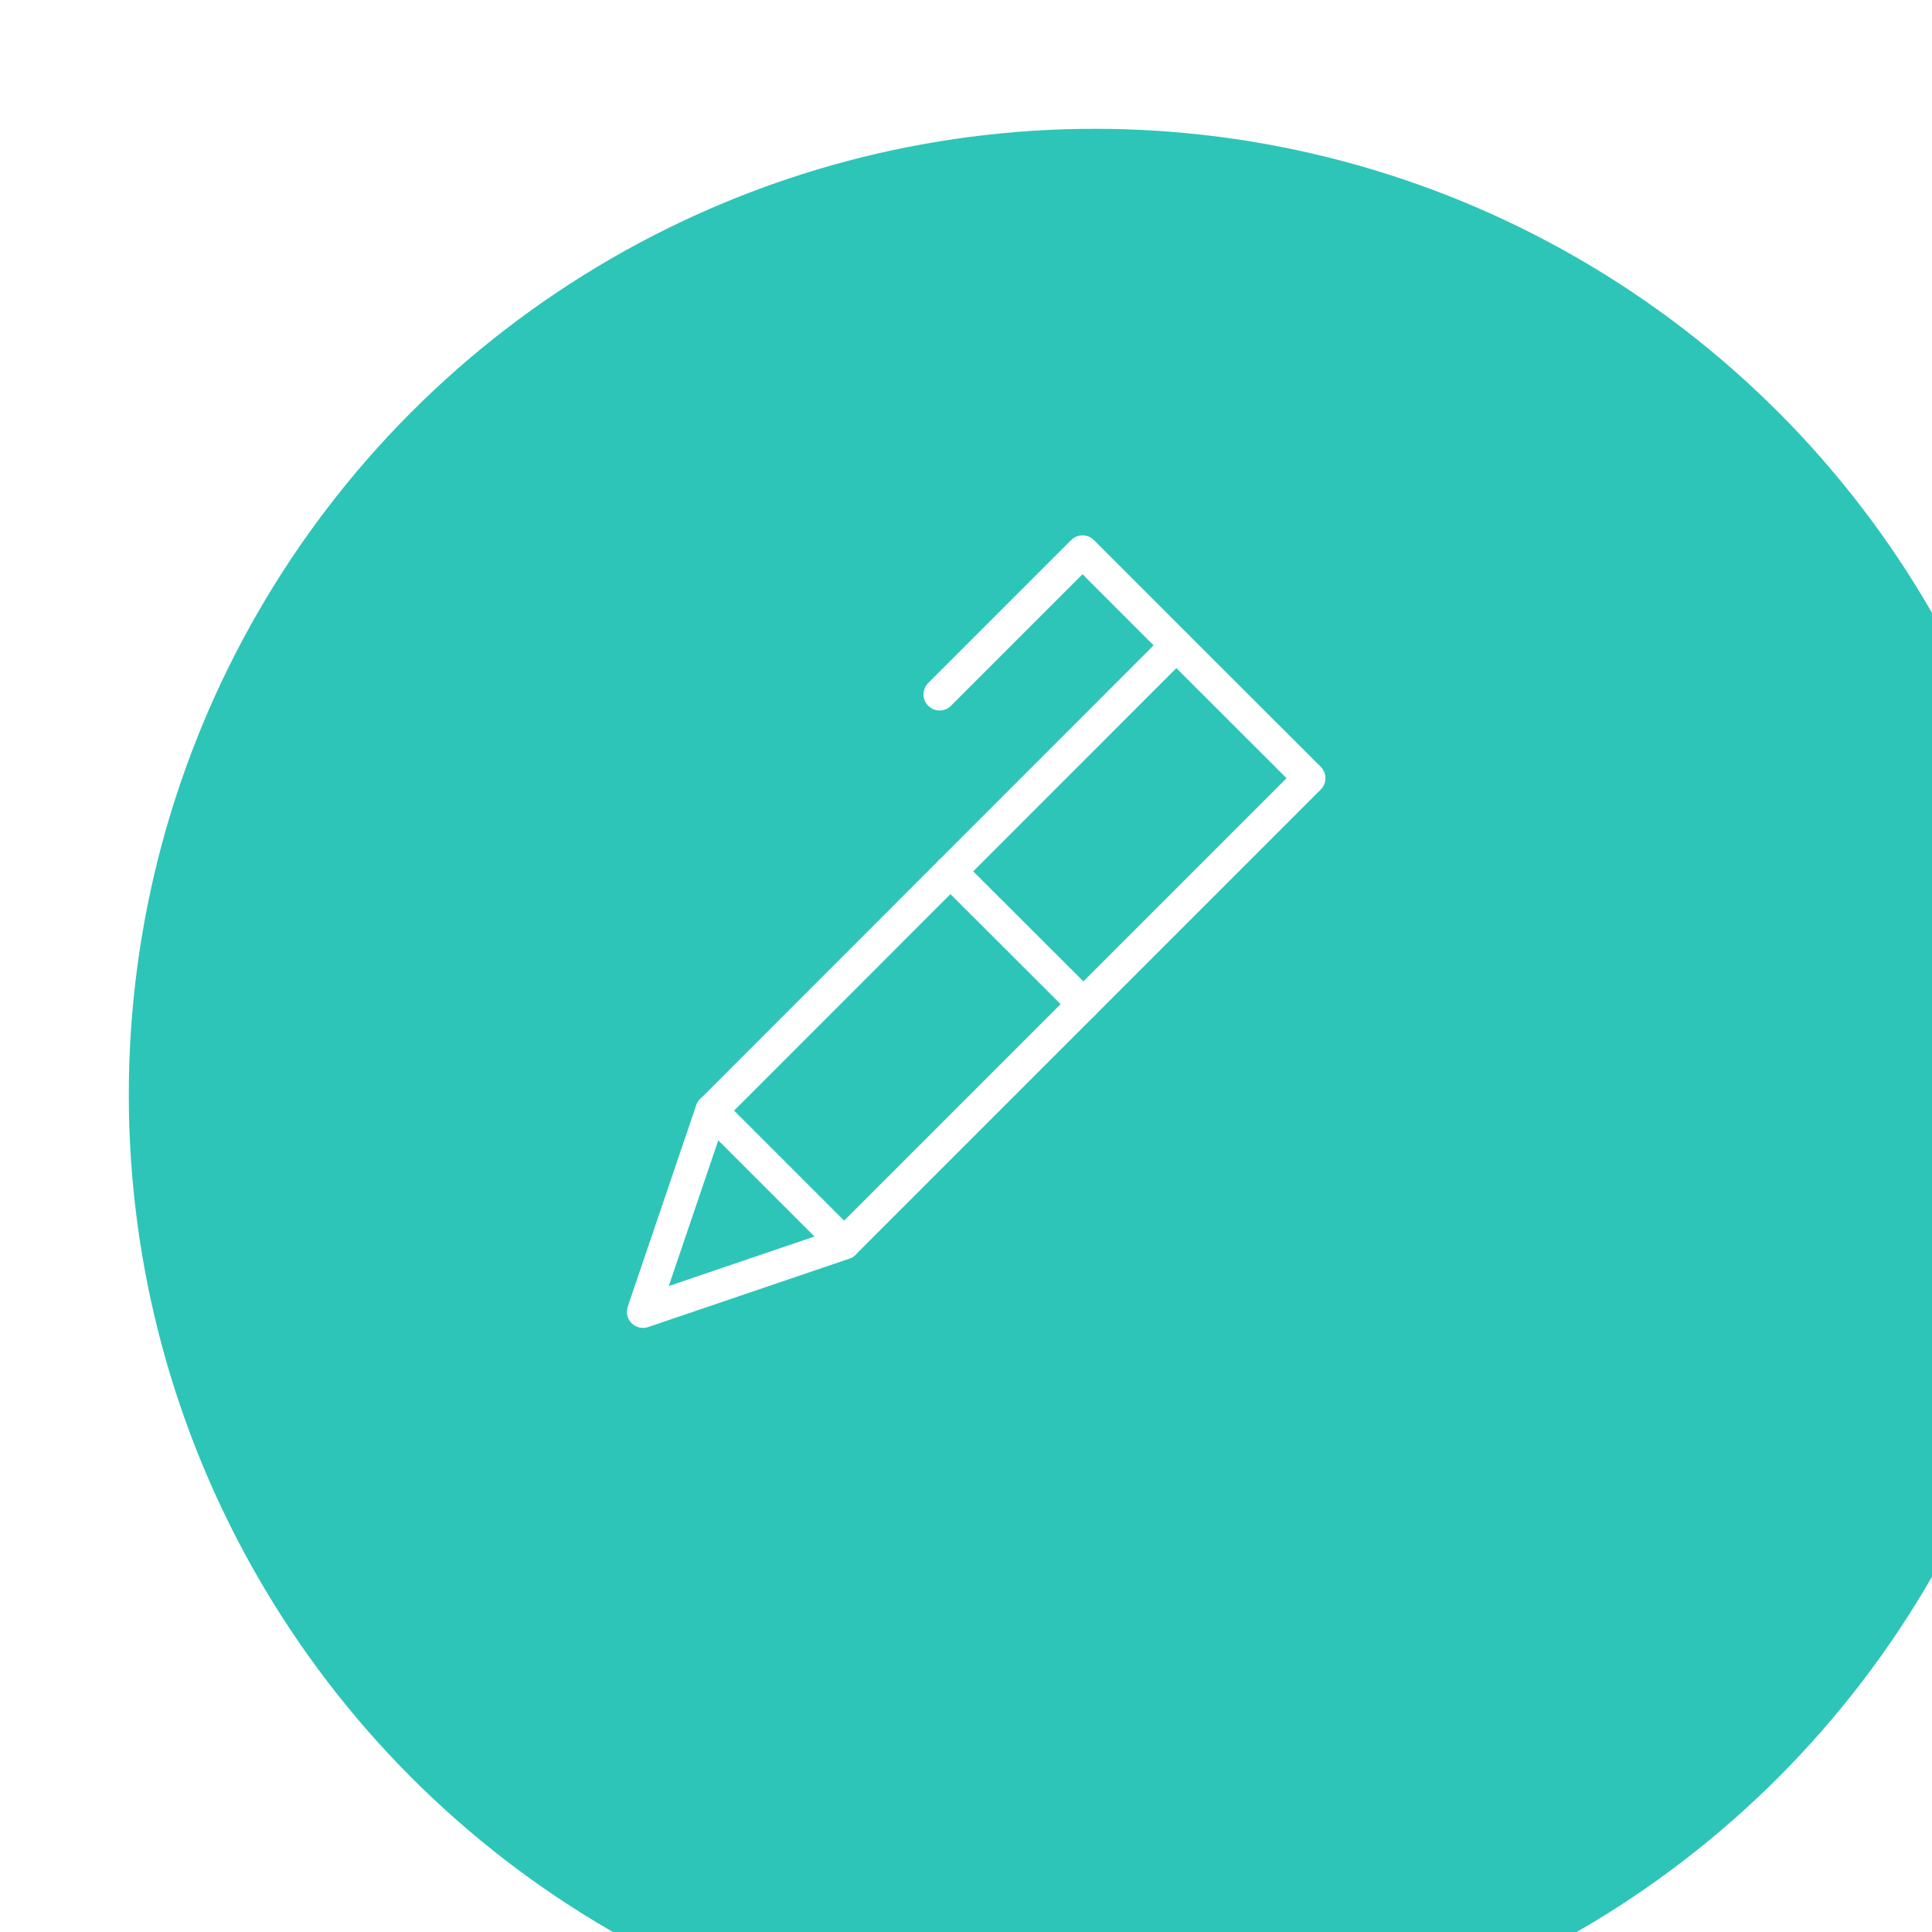 <svg width="60" height="60" viewBox="0 0 60 60" fill="none" xmlns="http://www.w3.org/2000/svg"><g filter="url(#filter0_i_941_2705)"><circle cx="30" cy="30" r="30" fill="#2DC5B8"/></g><path d="M26.226 38.604l14.437-14.437-4.13-4.125L22.102 34.48" stroke="#fff" stroke-linecap="round" stroke-linejoin="round"/><path d="M29.18 21.565l4.439-4.439 2.916 2.917M22.092 34.492l-2.123 6.247 6.247-2.123-4.124-4.124zm7.424-7.432l4.13 4.124" stroke="#fff" stroke-linecap="round" stroke-linejoin="round"/><defs><filter id="filter0_i_941_2705" x="0" y="0" width="64" height="64" filterUnits="userSpaceOnUse" color-interpolation-filters="sRGB"><feFlood flood-opacity="0" result="BackgroundImageFix"/><feBlend in="SourceGraphic" in2="BackgroundImageFix" result="shape"/><feColorMatrix in="SourceAlpha" values="0 0 0 0 0 0 0 0 0 0 0 0 0 0 0 0 0 0 127 0" result="hardAlpha"/><feOffset dx="4" dy="4"/><feGaussianBlur stdDeviation="5"/><feComposite in2="hardAlpha" operator="arithmetic" k2="-1" k3="1"/><feColorMatrix values="0 0 0 0 1 0 0 0 0 1 0 0 0 0 1 0 0 0 0.5 0"/><feBlend in2="shape" result="effect1_innerShadow_941_2705"/></filter></defs></svg>